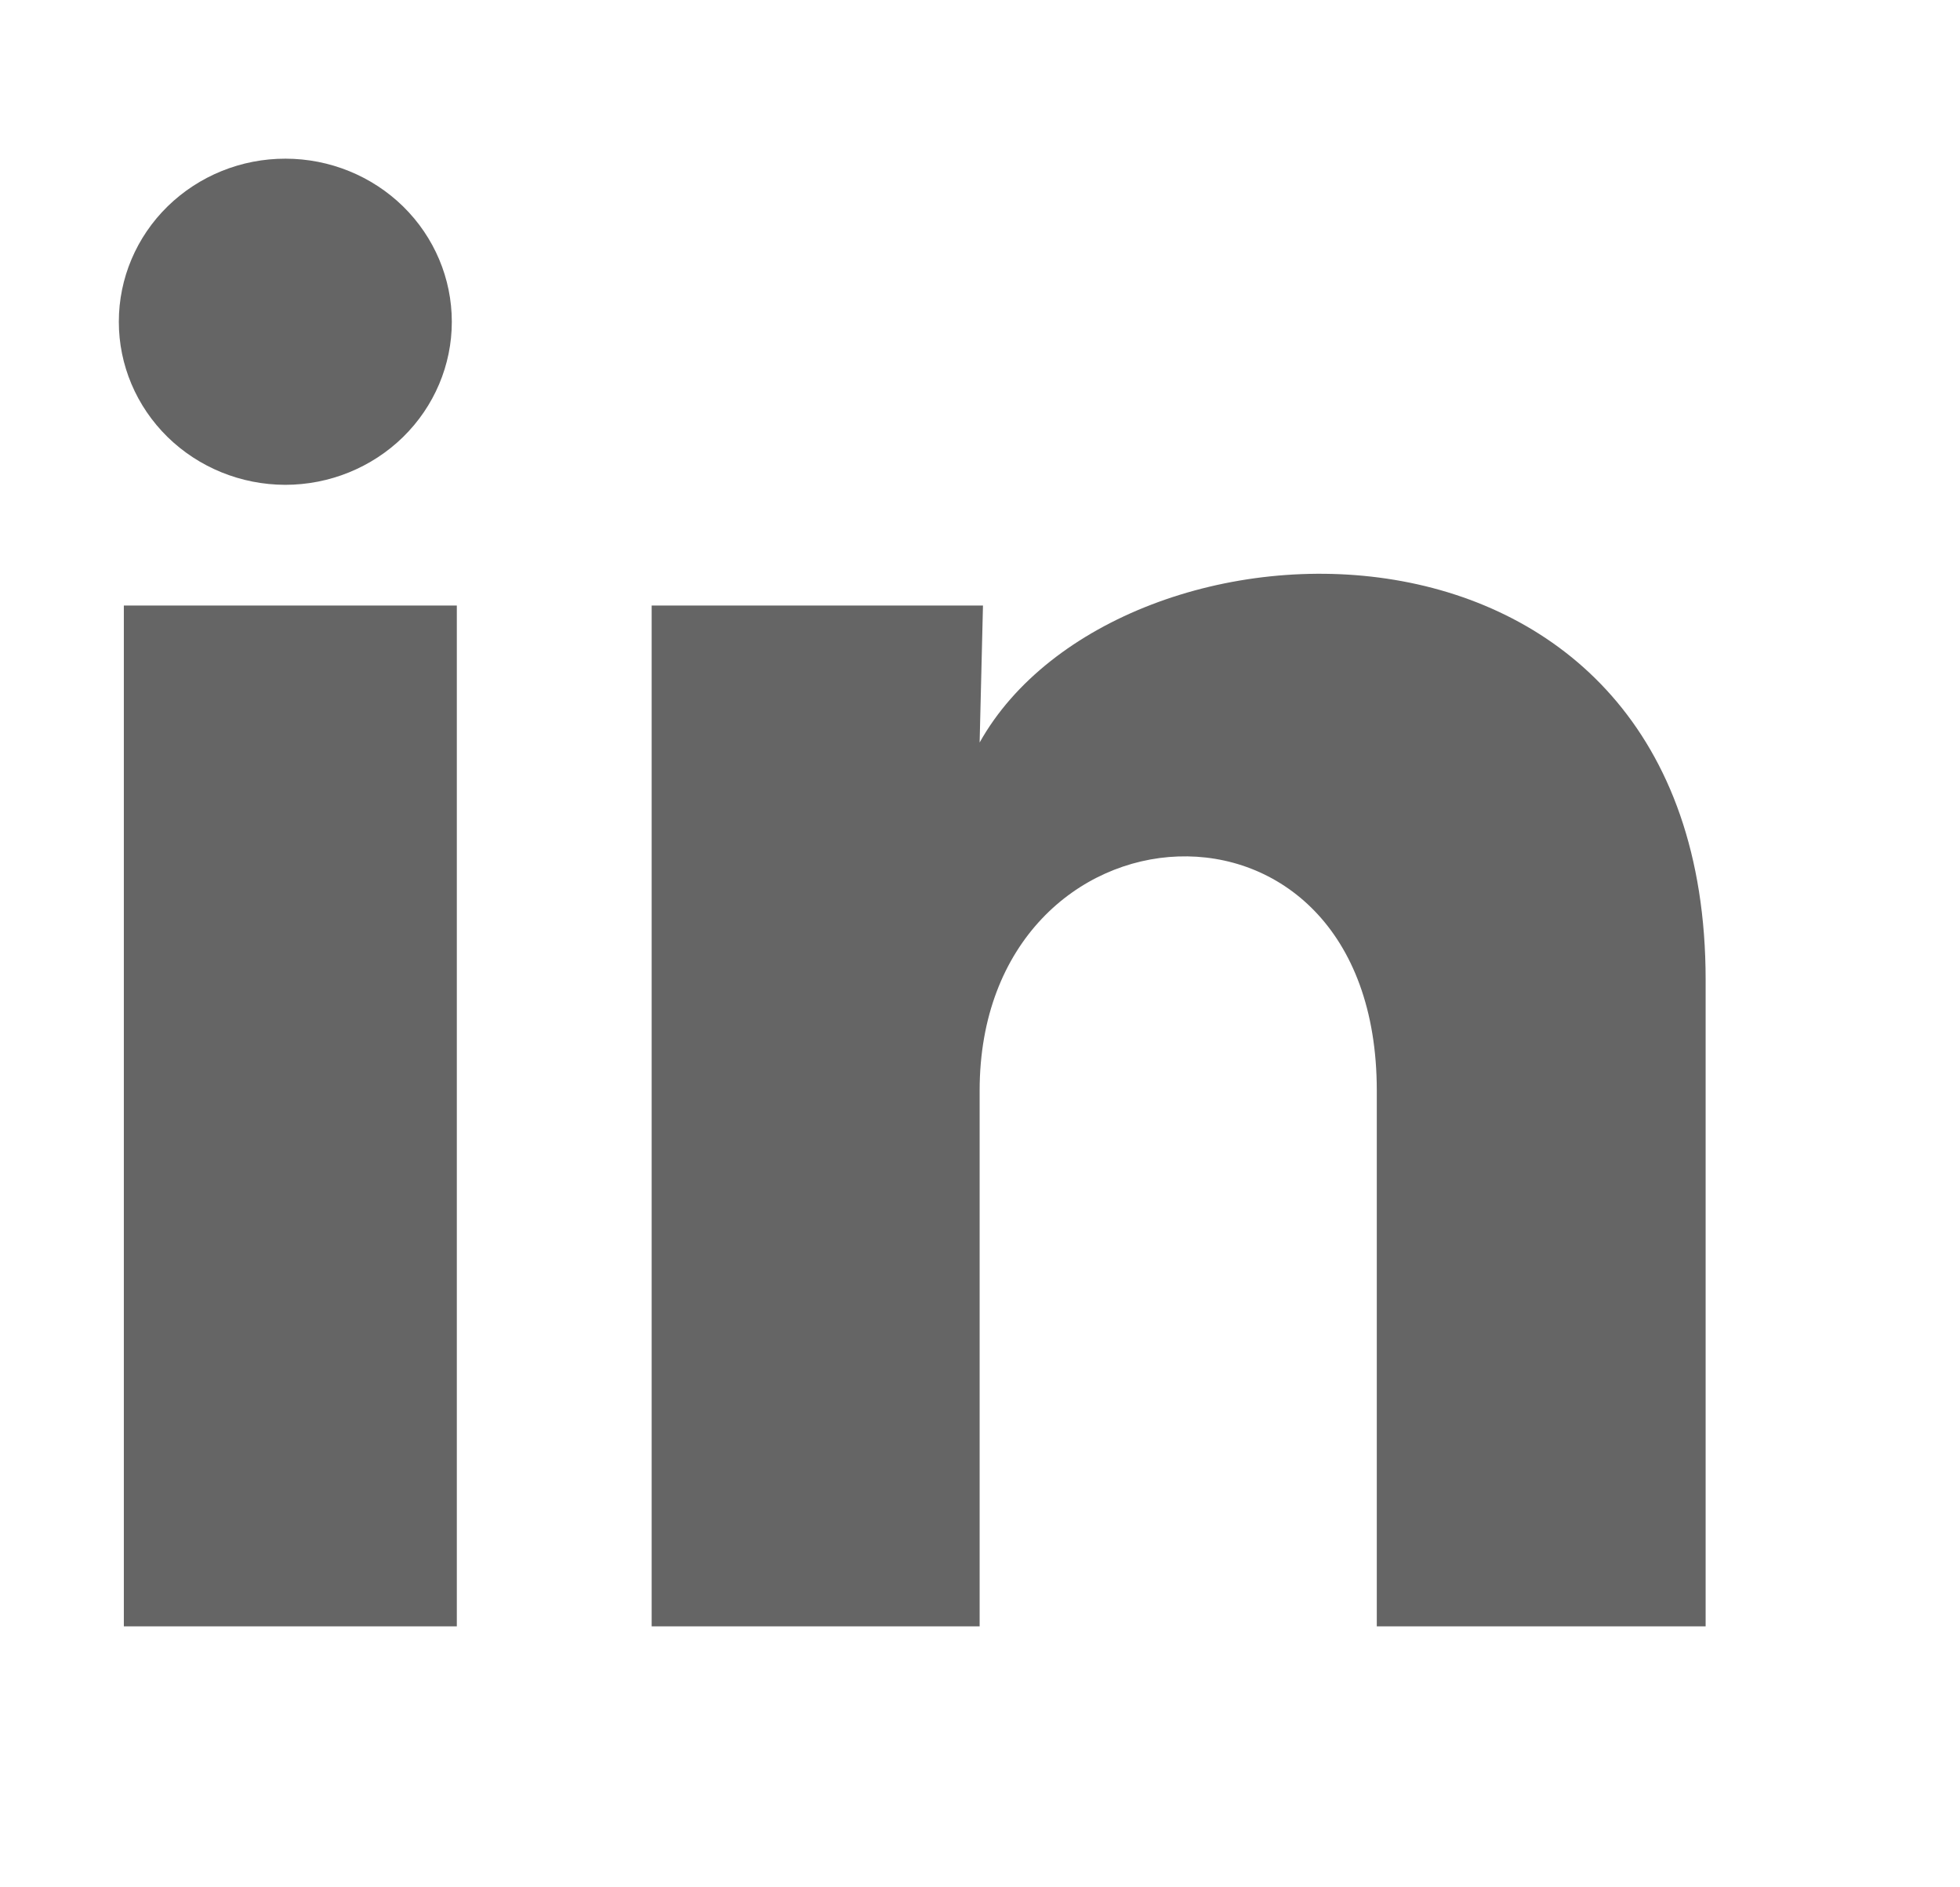 <?xml version="1.0" encoding="UTF-8"?> <svg xmlns="http://www.w3.org/2000/svg" width="27" height="26" viewBox="0 0 27 26" fill="none"><path d="M6.224 4.433C6.224 5.029 5.982 5.6 5.552 6.021C5.121 6.442 4.538 6.679 3.929 6.679C3.321 6.678 2.738 6.441 2.308 6.02C1.878 5.598 1.636 5.027 1.637 4.431C1.637 3.835 1.879 3.264 2.309 2.843C2.74 2.422 3.323 2.185 3.932 2.186C4.54 2.186 5.123 2.423 5.553 2.844C5.983 3.266 6.224 3.837 6.224 4.433ZM6.293 8.342H1.706V22.405H6.293V8.342ZM13.541 8.342H8.977V22.405H13.495V15.025C13.495 10.914 18.966 10.533 18.966 15.025V22.405H23.496V13.498C23.496 6.567 15.399 6.826 13.495 10.229L13.541 8.342Z" fill="#656565"></path></svg> 